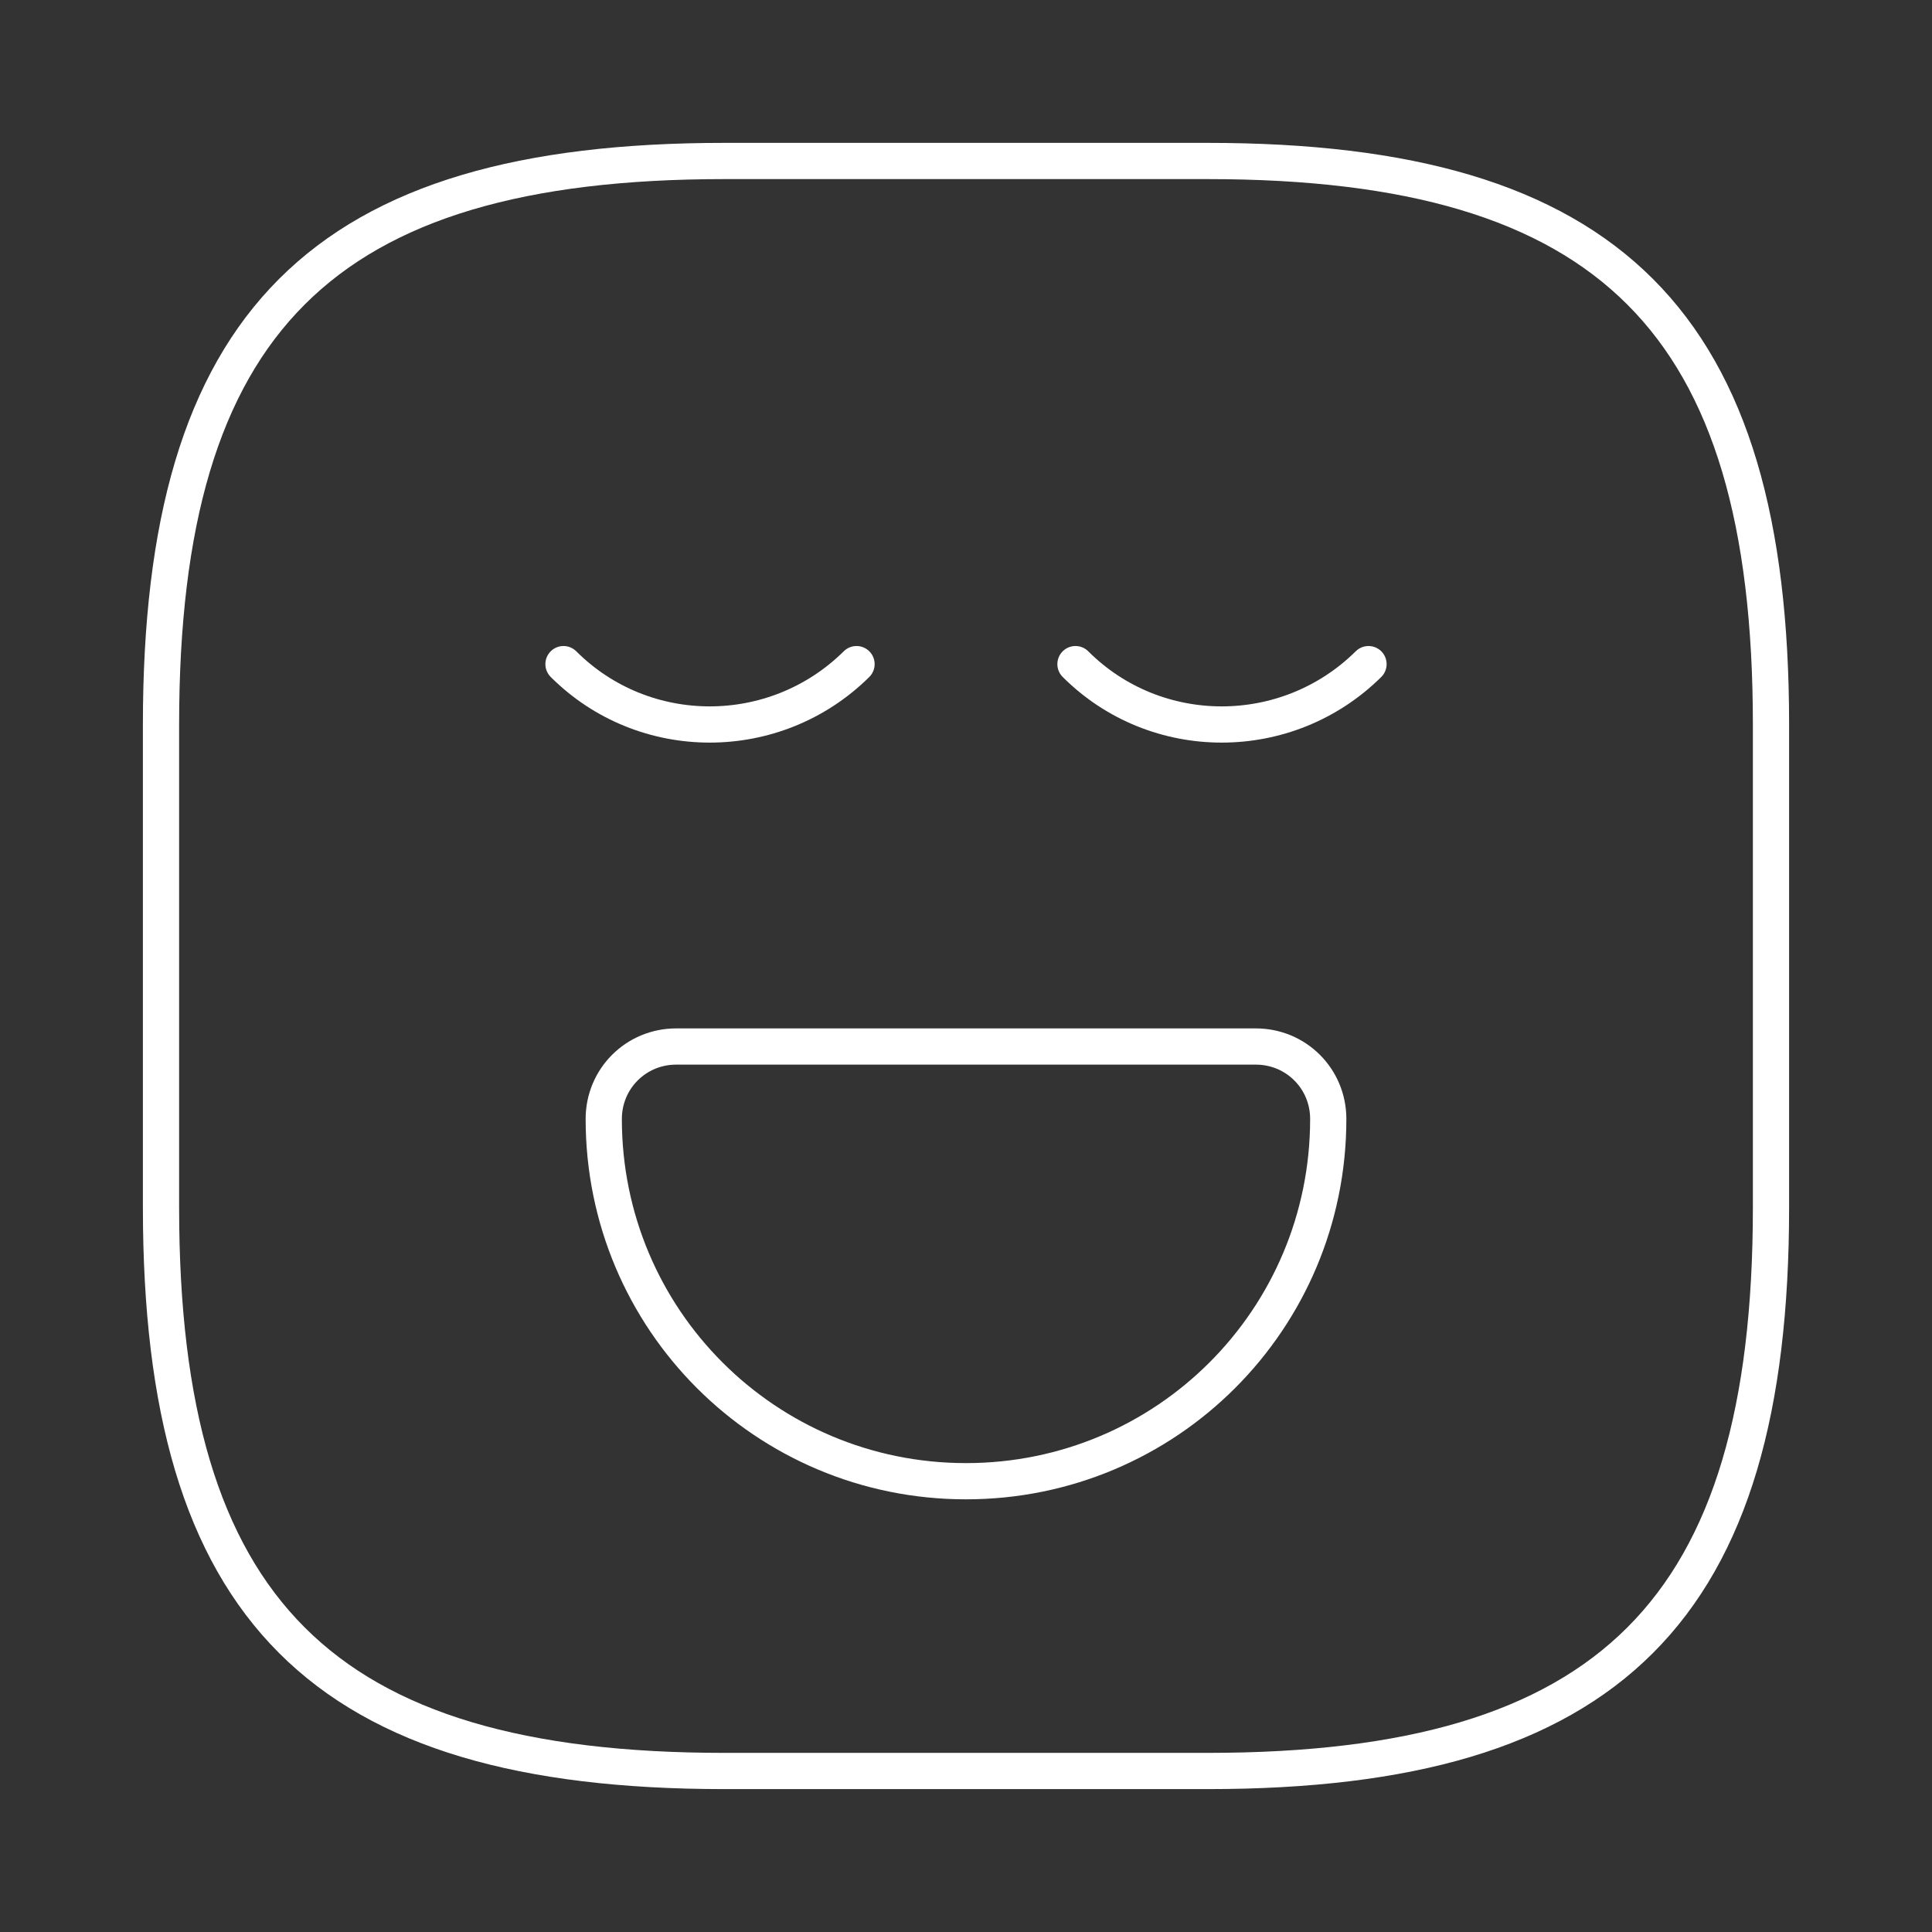 <svg width="80" height="80" viewBox="0 0 80 80" fill="none" xmlns="http://www.w3.org/2000/svg"><rect x="0" y="0" width="80" height="80" fill="#333333" stroke="none"/><path d="M30 73.333h20c16.667 0 23.333-6.666 23.333-23.333V30c0-16.667-6.666-23.334-23.333-23.334H30C13.333 6.666 6.667 13.333 6.667 30v20c0 16.666 6.666 23.333 23.333 23.333z" stroke="#fff" stroke-width="1.5" stroke-linecap="round" stroke-linejoin="round"/><path d="M23.333 27.5c3.334 3.333 8.767 3.333 12.134 0m9.066 0c3.334 3.333 8.767 3.333 12.134 0M28 43.334h24c1.667 0 3 1.333 3 3 0 8.3-6.7 15-15 15s-15-6.7-15-15c0-1.667 1.333-3 3-3z" stroke="#fff" stroke-width="1.5" stroke-miterlimit="10" stroke-linecap="round" stroke-linejoin="round"/></svg>